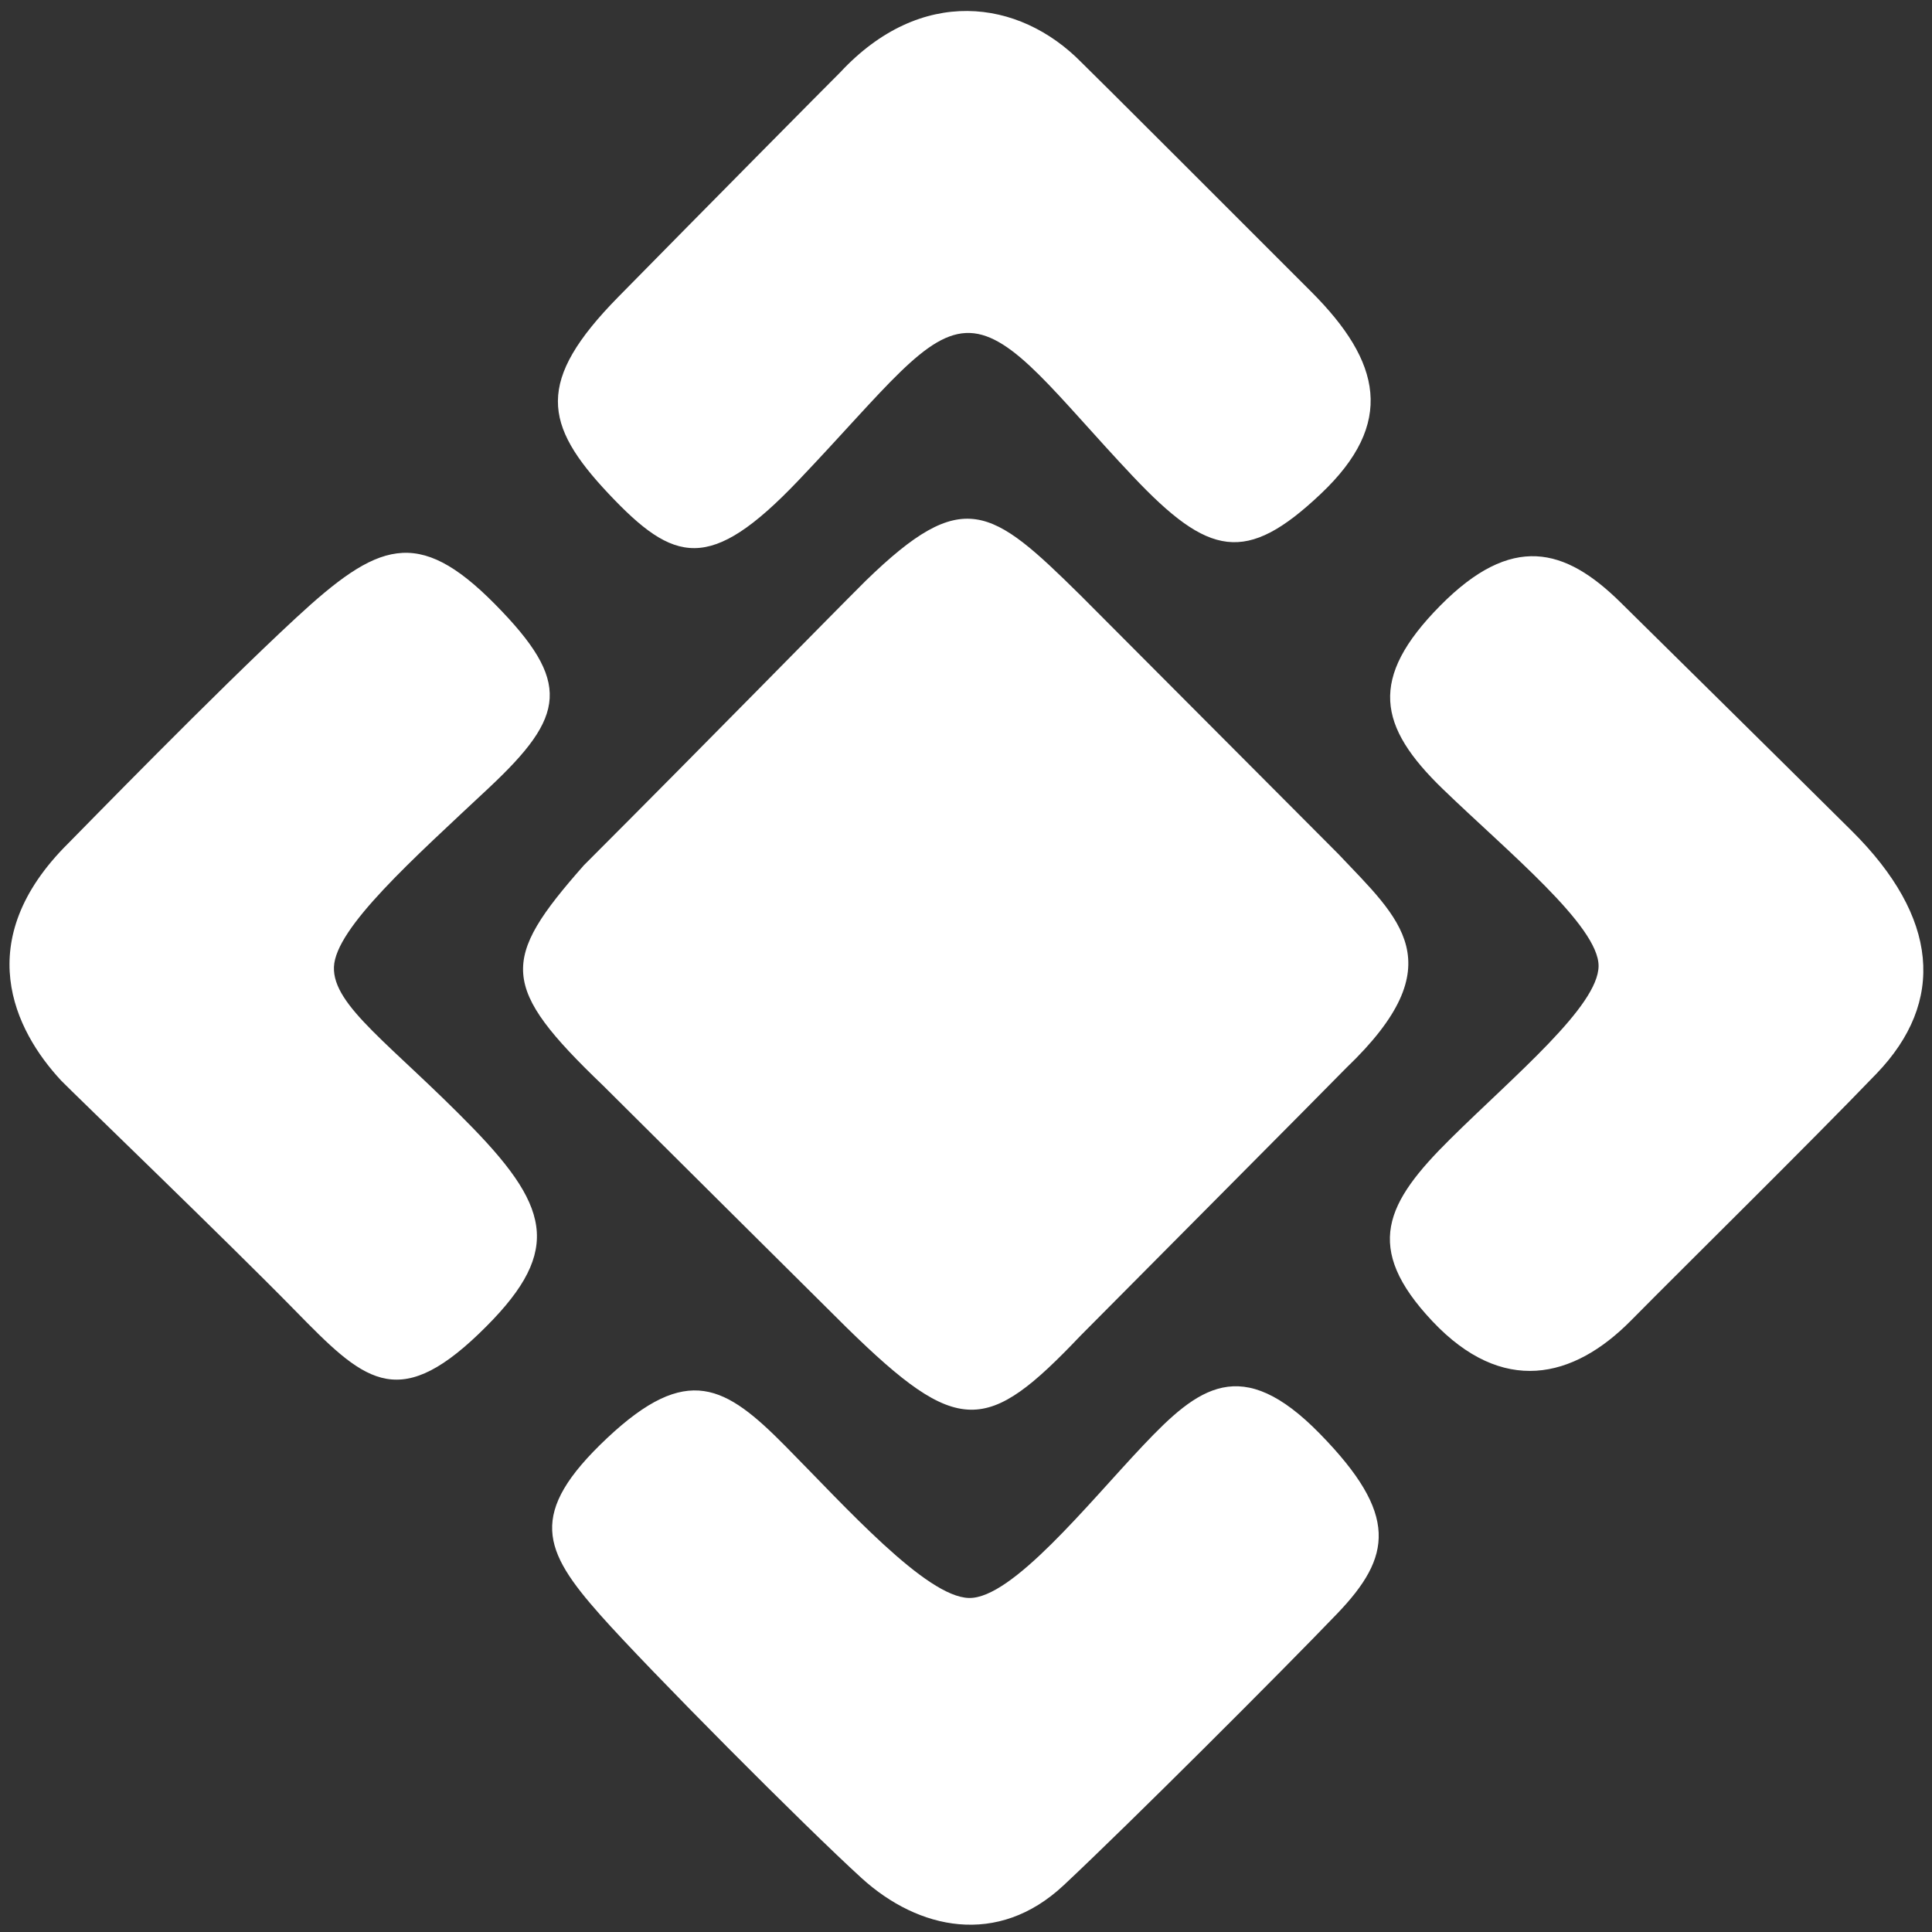 <svg width="256" height="256" xmlns="http://www.w3.org/2000/svg">
	<rect width="100%" height="100%" fill="#333333" stroke="none"/>
	<path fill="white"
		d="M 111.34,9.58
		   C 109.93,10.97 92.85,28.23 81.91,39.36
			 70.97,50.50 71.98,56.23 80.65,65.43
			 89.33,74.64 94.04,75.98 105.73,63.73
			 117.41,51.48 122.69,43.94 128.50,44.12
			 134.31,44.31 140.00,52.41 150.09,63.09
			 160.18,73.77 165.09,74.82 175.00,65.45
			 184.91,56.09 183.04,47.95 173.73,38.64
			 164.41,29.32 145.02,9.92 143.31,8.28
			 135.00,-0.19 122.00,-1.88 111.34,9.58 Z
		   M 39.18,81.91
		   C 28.35,91.94 11.02,109.76 9.04,111.75
			 -3.94,124.62 1.88,136.50 8.12,143.20
			 9.70,144.83 30.15,164.51 39.09,173.64
			 48.03,182.77 52.52,187.23 63.45,176.73
			 74.39,166.23 73.26,160.39 62.64,149.45
			 52.01,138.52 44.04,133.30 44.25,128.12
			 44.46,122.95 54.69,113.86 64.82,104.36
			 74.94,94.86 75.82,90.42 65.57,80.04
			 55.32,69.67 50.02,71.88 39.18,81.91 Z
		   M 114.75,76.92
		   C 109.39,82.25 94.41,97.60 77.36,114.66
			 66.25,127.25 66.21,130.70 79.91,143.84
			 79.91,143.84 111.09,174.85 112.21,175.94
			 127.00,190.42 130.75,190.05 143.17,176.99
			 144.91,175.23 176.90,143.06 178.38,141.51
			 192.86,127.65 185.45,121.76 177.32,113.14
			 177.32,113.14 157.77,93.53 143.21,78.92
			 131.30,67.16 127.63,64.41 114.75,76.92 Z
		   M 190.82,80.27
		   C 181.32,89.90 182.58,96.23 191.18,104.55
			 199.78,112.86 211.84,122.69 211.82,128.00
			 211.79,133.31 200.73,142.45 192.18,150.91
			 183.64,159.36 180.55,165.27 189.82,175.09
			 199.09,184.91 208.45,182.73 216.09,175.00
			 223.73,167.27 239.45,151.82 248.64,142.27
			 257.82,132.73 256.91,121.55 245.36,110.09
			 233.82,98.64 222.09,87.09 214.73,79.82
			 207.36,72.55 200.32,70.65 190.82,80.27 Z
		   M 104.09,191.64
		   C 96.13,183.59 91.09,180.55 80.45,190.55
			 69.82,200.55 71.96,205.44 79.55,214.00
			 85.86,221.12 106.69,242.06 114.19,248.88
			 121.69,255.69 132.19,258.00 140.94,249.81
			 149.69,241.62 169.93,221.38 177.18,213.82
			 184.43,206.26 185.35,200.69 174.91,190.00
			 164.47,179.31 158.76,183.82 151.45,191.55
			 144.15,199.27 134.09,211.87 128.39,211.74
			 122.70,211.61 112.05,199.68 104.09,191.64 Z" />
</svg>
